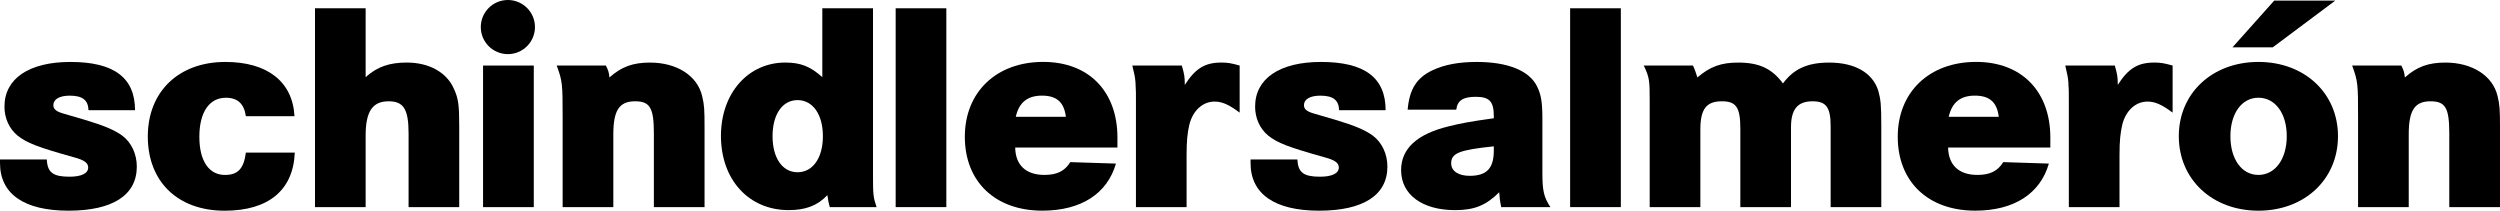 <?xml version="1.0" encoding="utf-8"?>
<!-- Generator: Adobe Illustrator 12.0.0, SVG Export Plug-In . SVG Version: 6.00 Build 51448)  -->
<!DOCTYPE svg PUBLIC "-//W3C//DTD SVG 1.1//EN" "http://www.w3.org/Graphics/SVG/1.1/DTD/svg11.dtd">
<svg  version="1.1" id="Layer_1" xmlns="http://www.w3.org/2000/svg" xmlns:xlink="http://www.w3.org/1999/xlink" width="107.708" height="9.077"
	 viewBox="0 0 107.708 9.077" overflow="visible" enable-background="new 0 0 107.708 9.077" xml:space="preserve">
<g>
	<path d="M5.817,4.749H3.813C3.799,4.313,3.557,4.121,3.004,4.121c-0.436,0-0.706,0.153-0.706,0.409c0,0.167,0.117,0.271,0.424,0.36
		l0.924,0.27c0.822,0.246,1.285,0.438,1.619,0.682c0.398,0.296,0.629,0.795,0.629,1.336c0,1.231-1.04,1.899-2.941,1.899
		C1.039,9.077,0,8.358,0,7.023V6.87h2.017c0.025,0.563,0.27,0.743,0.977,0.743c0.513,0,0.806-0.142,0.806-0.397
		c0-0.192-0.165-0.321-0.603-0.436C1.592,6.33,1.168,6.163,0.757,5.842C0.397,5.544,0.192,5.095,0.192,4.595
		c0-1.207,1.053-1.926,2.838-1.926C4.917,2.668,5.817,3.351,5.817,4.749"/>
	<path d="M12.687,5.006h-2.094c-0.077-0.539-0.359-0.795-0.861-0.795c-0.719,0-1.143,0.628-1.143,1.683
		c0,1.04,0.411,1.643,1.105,1.643c0.553,0,0.81-0.269,0.899-0.962h2.107c-0.065,1.617-1.13,2.503-3.019,2.503
		c-2.017,0-3.313-1.246-3.313-3.197c0-1.939,1.335-3.212,3.339-3.212C11.518,2.668,12.61,3.518,12.687,5.006"/>
	<path d="M13.571,0.357h2.182v2.966c0.501-0.45,1.028-0.628,1.773-0.628c0.962,0,1.733,0.423,2.04,1.154
		c0.181,0.399,0.219,0.681,0.219,1.568v3.506h-2.182V5.752c0-1.055-0.219-1.388-0.861-1.388c-0.694,0-0.989,0.437-0.989,1.478v3.082
		h-2.182V0.357z"/>
	<rect x="20.812" y="2.824" width="2.185" height="6.1"/>
	<path d="M23.985,2.824h2.119c0.102,0.206,0.129,0.283,0.153,0.513c0.515-0.462,1.015-0.641,1.747-0.641
		c1.156,0,2.042,0.564,2.248,1.45c0.09,0.373,0.102,0.552,0.102,1.36v3.418h-2.183V5.752c0-1.104-0.167-1.388-0.809-1.388
		c-0.68,0-0.938,0.385-0.938,1.426v3.134h-2.184V5.045C24.241,3.605,24.229,3.491,23.985,2.824"/>
	<path d="M35.453,5.867c0-0.938-0.436-1.554-1.091-1.554c-0.656,0-1.078,0.617-1.078,1.554s0.422,1.554,1.078,1.554
		C35.017,7.421,35.453,6.805,35.453,5.867 M35.428,0.357h2.184v6.691v0.578c0,0.743,0.012,0.886,0.154,1.297h-2.017
		c-0.052-0.192-0.063-0.258-0.104-0.516c-0.423,0.452-0.936,0.645-1.667,0.645c-1.721,0-2.917-1.311-2.917-3.197
		c0-1.838,1.168-3.16,2.774-3.16c0.655,0,1.078,0.167,1.593,0.628V0.357z"/>
	<rect x="38.588" y="0.357" width="2.183" height="8.566"/>
	<path d="M45.921,5.031c-0.077-0.628-0.398-0.911-1.028-0.911c-0.628,0-0.989,0.294-1.13,0.911H45.921z M48.143,6.355h-4.405
		c0.011,0.757,0.461,1.181,1.257,1.181c0.553,0,0.874-0.167,1.118-0.551l1.965,0.063c-0.373,1.297-1.502,2.028-3.172,2.028
		c-2.028,0-3.338-1.245-3.338-3.184c0-1.928,1.36-3.225,3.377-3.225c1.965,0,3.198,1.271,3.198,3.263V6.355z"/>
	<path d="M48.785,2.824h2.131c0.104,0.36,0.129,0.461,0.129,0.833c0.463-0.718,0.873-0.962,1.579-0.962
		c0.258,0,0.411,0.024,0.784,0.128v2.029c-0.463-0.347-0.757-0.476-1.078-0.476c-0.515,0-0.938,0.385-1.091,1.002
		c-0.079,0.348-0.117,0.683-0.117,1.297v2.248h-2.182V4.749V4.39c0-0.346,0-0.579-0.013-0.68c0-0.192-0.026-0.387-0.077-0.604
		C48.835,3.042,48.81,2.953,48.785,2.824"/>
	<path d="M59.697,4.749h-2.004c-0.013-0.436-0.257-0.628-0.809-0.628c-0.438,0-0.706,0.153-0.706,0.409
		c0,0.167,0.115,0.271,0.425,0.36l0.924,0.27c0.822,0.246,1.283,0.438,1.617,0.682c0.397,0.296,0.63,0.795,0.63,1.336
		c0,1.231-1.04,1.899-2.941,1.899c-1.914,0-2.955-0.719-2.955-2.054V6.87h2.017c0.027,0.563,0.269,0.743,0.976,0.743
		c0.515,0,0.81-0.142,0.81-0.397c0-0.192-0.167-0.321-0.604-0.436c-1.604-0.45-2.027-0.617-2.438-0.938
		c-0.359-0.298-0.565-0.747-0.565-1.247c0-1.207,1.052-1.926,2.837-1.926C58.798,2.668,59.697,3.351,59.697,4.749"/>
	<path d="M64.358,6.305c-1.489,0.154-1.837,0.294-1.837,0.73c0,0.334,0.31,0.54,0.797,0.54c0.732,0,1.04-0.321,1.04-1.092V6.305z
		 M62.74,4.724h-2.094c0.076-0.874,0.386-1.374,1.066-1.694c0.515-0.246,1.143-0.361,1.913-0.361c1.335,0,2.262,0.373,2.596,1.053
		c0.179,0.361,0.23,0.693,0.23,1.413v2.312c0,0.783,0.063,1.041,0.346,1.478h-2.119c-0.063-0.296-0.063-0.373-0.088-0.642
		c-0.566,0.564-1.066,0.77-1.902,0.77c-1.412,0-2.324-0.668-2.324-1.721c0-0.925,0.68-1.555,2.042-1.887
		c0.526-0.131,0.926-0.208,1.952-0.35V5.007c0-0.643-0.192-0.836-0.782-0.836C63.036,4.171,62.792,4.326,62.74,4.724"/>
	<rect x="67.646" y="0.357" width="2.185" height="8.566"/>
	<path d="M70.819,2.824h2.119c0.101,0.218,0.114,0.283,0.191,0.513c0.553-0.474,1.027-0.641,1.76-0.641
		c0.898,0,1.452,0.257,1.927,0.899c0.461-0.63,1.066-0.899,1.99-0.899c1.104,0,1.875,0.436,2.119,1.22
		c0.103,0.384,0.127,0.603,0.127,1.529v3.479H78.87V5.444c0-0.824-0.192-1.08-0.782-1.08c-0.642,0-0.926,0.347-0.926,1.118v3.441
		h-2.183V5.545c0-0.925-0.181-1.181-0.797-1.181c-0.667,0-0.925,0.333-0.925,1.219v3.341h-2.183V4.351
		C71.075,3.465,71.063,3.336,70.819,2.824"/>
	<path d="M86.113,5.031c-0.076-0.628-0.397-0.911-1.027-0.911c-0.629,0-0.987,0.294-1.13,0.911H86.113z M88.335,6.355h-4.404
		c0.013,0.757,0.462,1.181,1.259,1.181c0.552,0,0.874-0.167,1.118-0.551l1.964,0.063c-0.373,1.297-1.503,2.028-3.172,2.028
		c-2.031,0-3.339-1.245-3.339-3.184c0-1.928,1.361-3.225,3.377-3.225c1.964,0,3.197,1.271,3.197,3.263V6.355z"/>
	<path d="M88.978,2.824h2.133c0.103,0.36,0.129,0.461,0.129,0.833c0.461-0.718,0.872-0.962,1.579-0.962
		c0.256,0,0.411,0.024,0.784,0.128v2.029c-0.463-0.347-0.759-0.476-1.08-0.476c-0.513,0-0.938,0.385-1.091,1.002
		c-0.077,0.348-0.117,0.683-0.117,1.297v2.248h-2.183V4.749V4.39c0-0.346,0-0.579-0.014-0.68c0-0.192-0.024-0.387-0.077-0.604
		C89.029,3.042,89.003,2.953,88.978,2.824"/>
	<path d="M96.182,2.04l1.799-2.015h2.632L97.916,2.04H96.182z M96.093,5.867c0,0.989,0.486,1.669,1.207,1.669
		c0.719,0,1.221-0.68,1.221-1.669S98.019,4.21,97.3,4.21C96.579,4.21,96.093,4.891,96.093,5.867 M93.87,5.867
		c0-1.85,1.439-3.199,3.43-3.199s3.428,1.349,3.428,3.199c0,1.86-1.438,3.21-3.428,3.21S93.87,7.728,93.87,5.867"/>
	<path d="M101.338,2.824h2.119c0.102,0.206,0.128,0.283,0.153,0.513c0.515-0.462,1.014-0.641,1.746-0.641
		c1.156,0,2.042,0.564,2.249,1.45c0.088,0.373,0.103,0.552,0.103,1.36v3.418h-2.185V5.752c0-1.104-0.167-1.388-0.809-1.388
		c-0.68,0-0.938,0.385-0.938,1.426v3.134h-2.183V5.045C101.595,3.605,101.581,3.491,101.338,2.824"/>
	<path d="M23.048,1.166c0,0.644-0.523,1.166-1.167,1.166c-0.645,0-1.167-0.522-1.167-1.166C20.715,0.521,21.237,0,21.882,0
		C22.525,0,23.048,0.521,23.048,1.166"/>
</g>
</svg>
